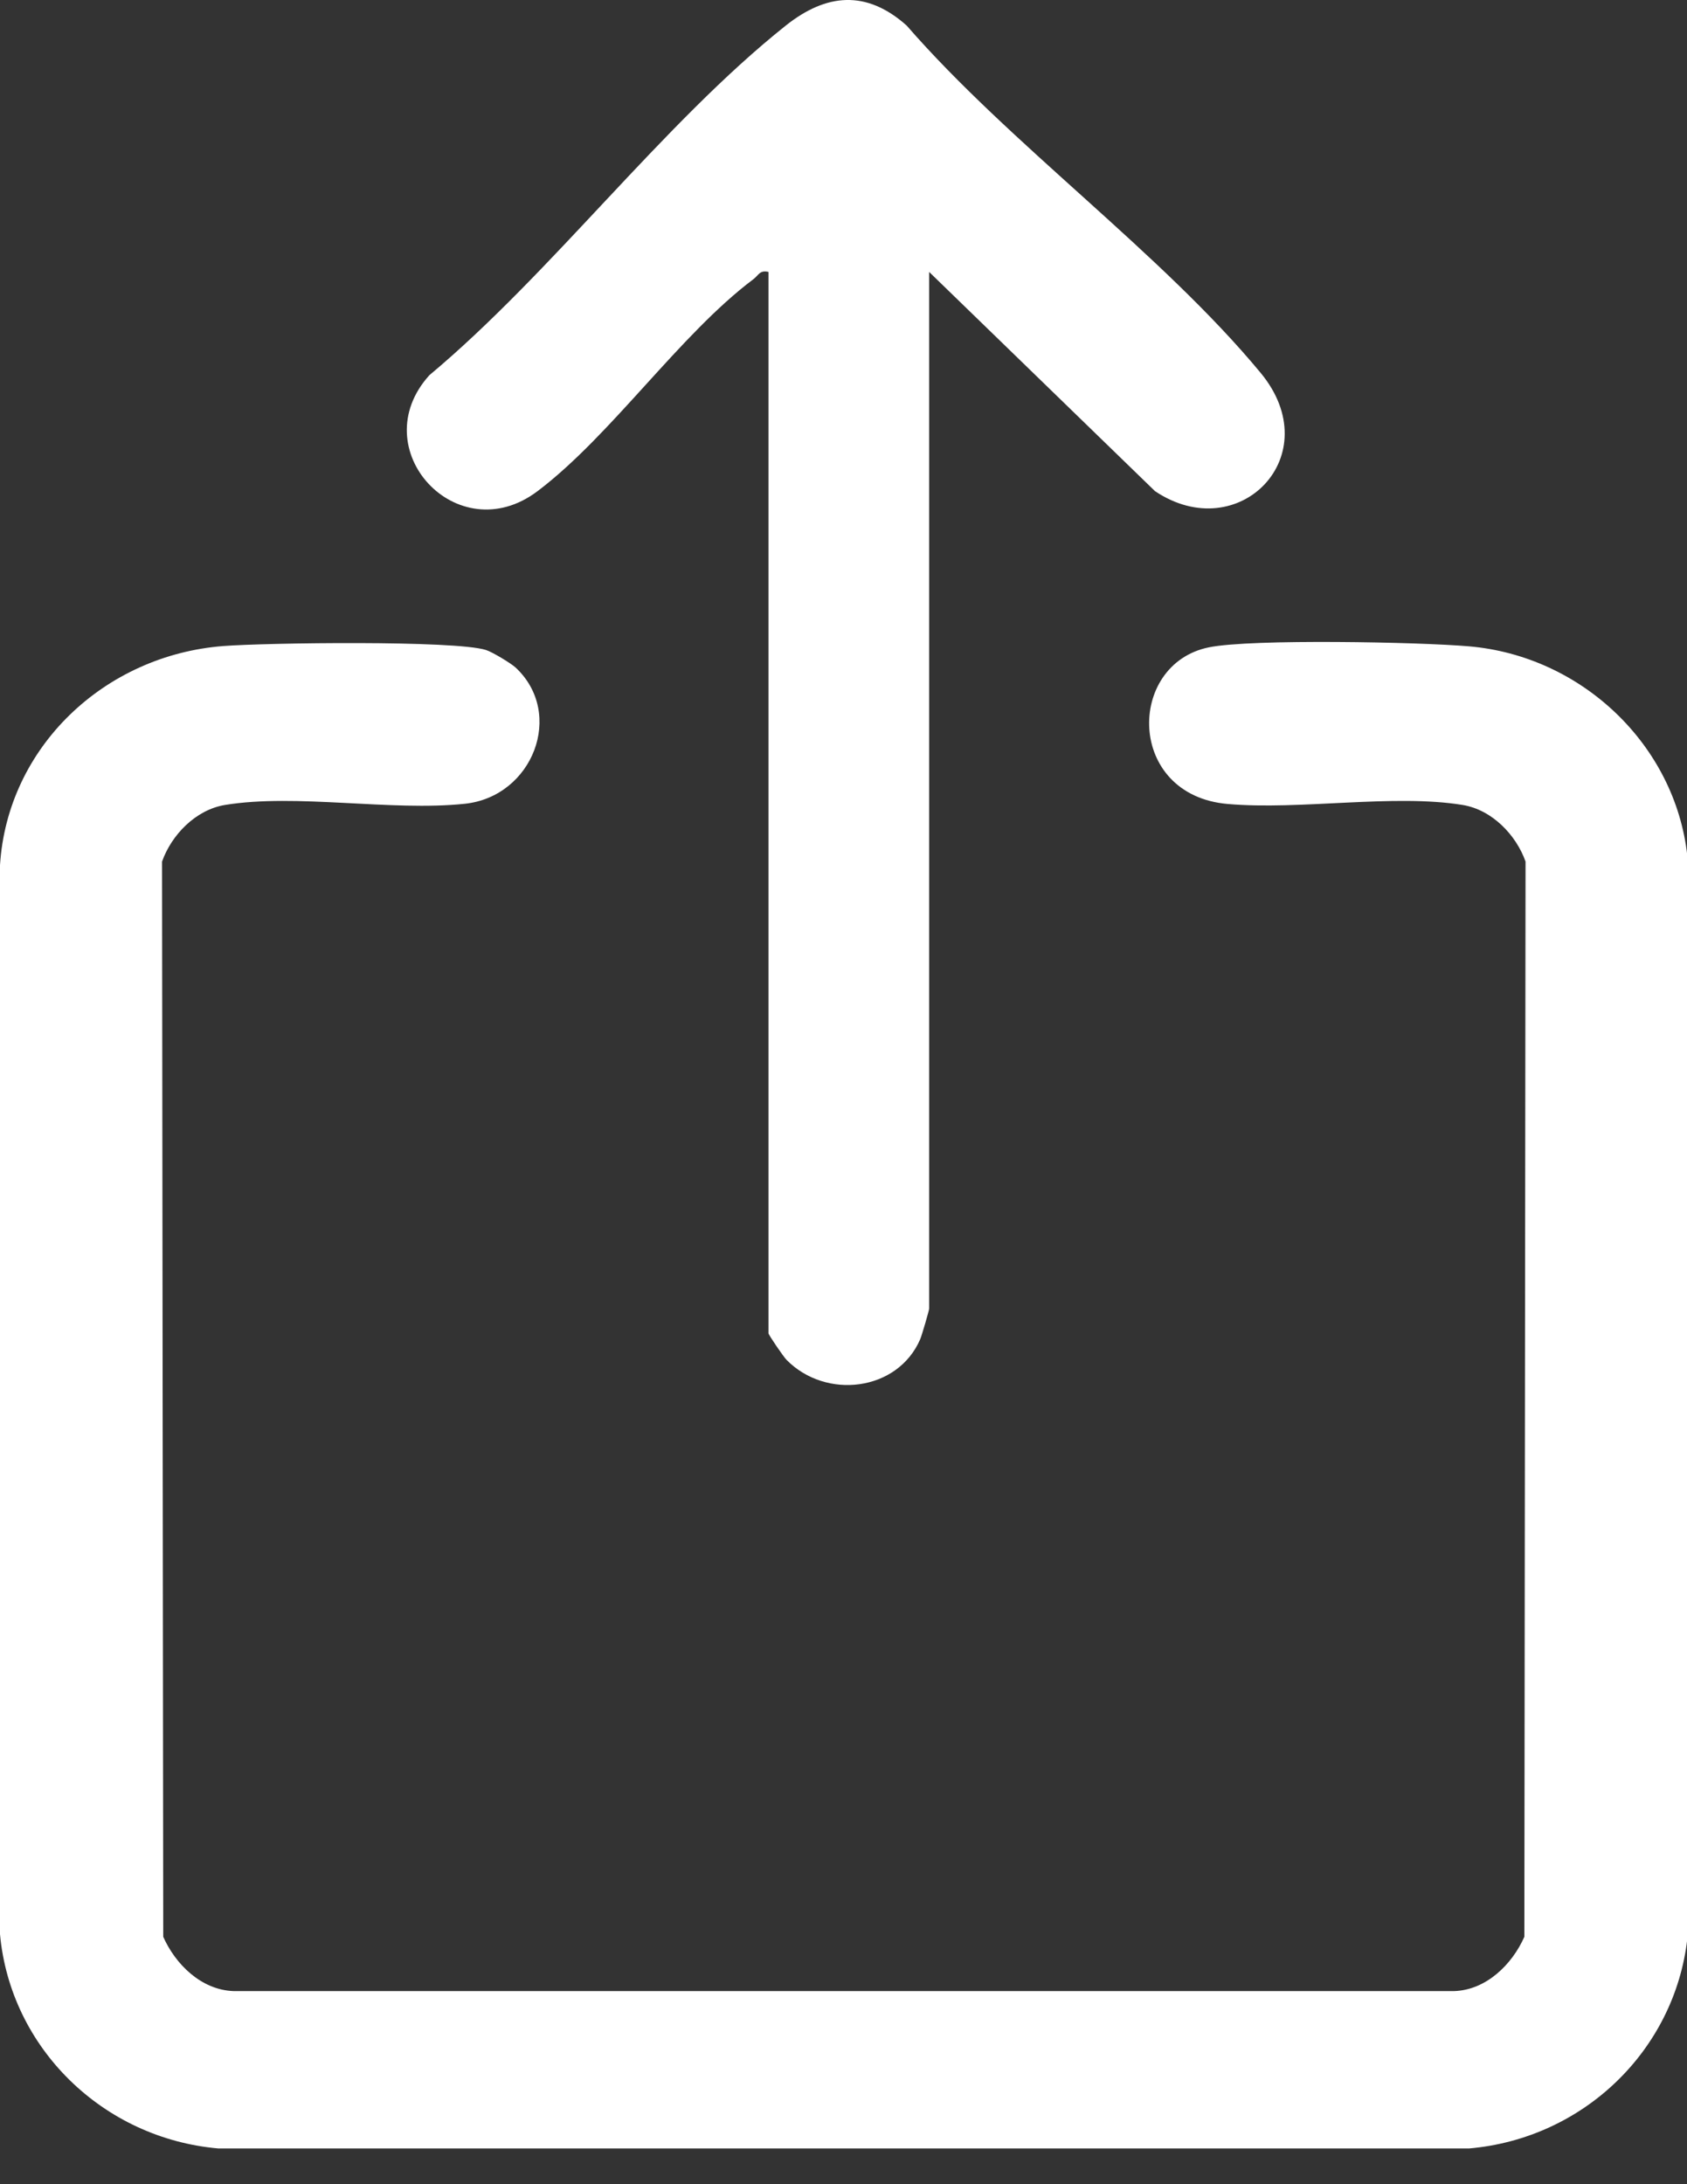 <svg width="17" height="22" viewBox="0 0 17 22" fill="none" xmlns="http://www.w3.org/2000/svg">
<rect x="0" y="0" width="17" height="22" fill="#333333" stroke="none"/>
<g clip-path="url(#clip0_164_246)">
<path d="M5.196 6.724C5.693 7.187 5.37 8.024 4.683 8.096C3.941 8.174 2.983 7.99 2.266 8.108C1.971 8.157 1.728 8.41 1.633 8.678L1.645 19.508C1.767 19.783 2.026 20.043 2.353 20.055H14.654C14.979 20.044 15.239 19.784 15.361 19.508L15.373 8.678C15.278 8.41 15.036 8.157 14.74 8.108C14.044 7.994 13.101 8.162 12.372 8.098C11.348 8.01 11.351 6.688 12.183 6.52C12.612 6.433 14.309 6.467 14.802 6.51C15.939 6.607 16.879 7.502 17.003 8.618V19.53C16.873 20.653 15.957 21.54 14.804 21.64H2.201C1.036 21.539 0.105 20.627 0 19.482V8.714C0.075 7.526 1.052 6.599 2.252 6.507C2.679 6.474 4.586 6.448 4.897 6.547C4.959 6.566 5.147 6.679 5.196 6.724Z" fill="white"/>
<path d="M9.363 2.739V13.181C9.363 13.199 9.289 13.452 9.273 13.489C9.046 14.015 8.323 14.101 7.926 13.697C7.896 13.667 7.744 13.445 7.744 13.429V2.739C7.655 2.717 7.643 2.775 7.591 2.813C6.848 3.371 6.159 4.387 5.417 4.947C4.608 5.558 3.655 4.522 4.327 3.779C5.563 2.746 6.679 1.244 7.919 0.257C8.327 -0.067 8.731 -0.104 9.136 0.257C10.183 1.46 11.703 2.547 12.703 3.755C13.391 4.585 12.486 5.514 11.639 4.947L9.363 2.739Z" fill="white"/>
</g>
<defs>
<clipPath id="clip0_164_246">
<rect width="17.003" height="21.64" fill="white"/>
</clipPath>
</defs>
</svg>
